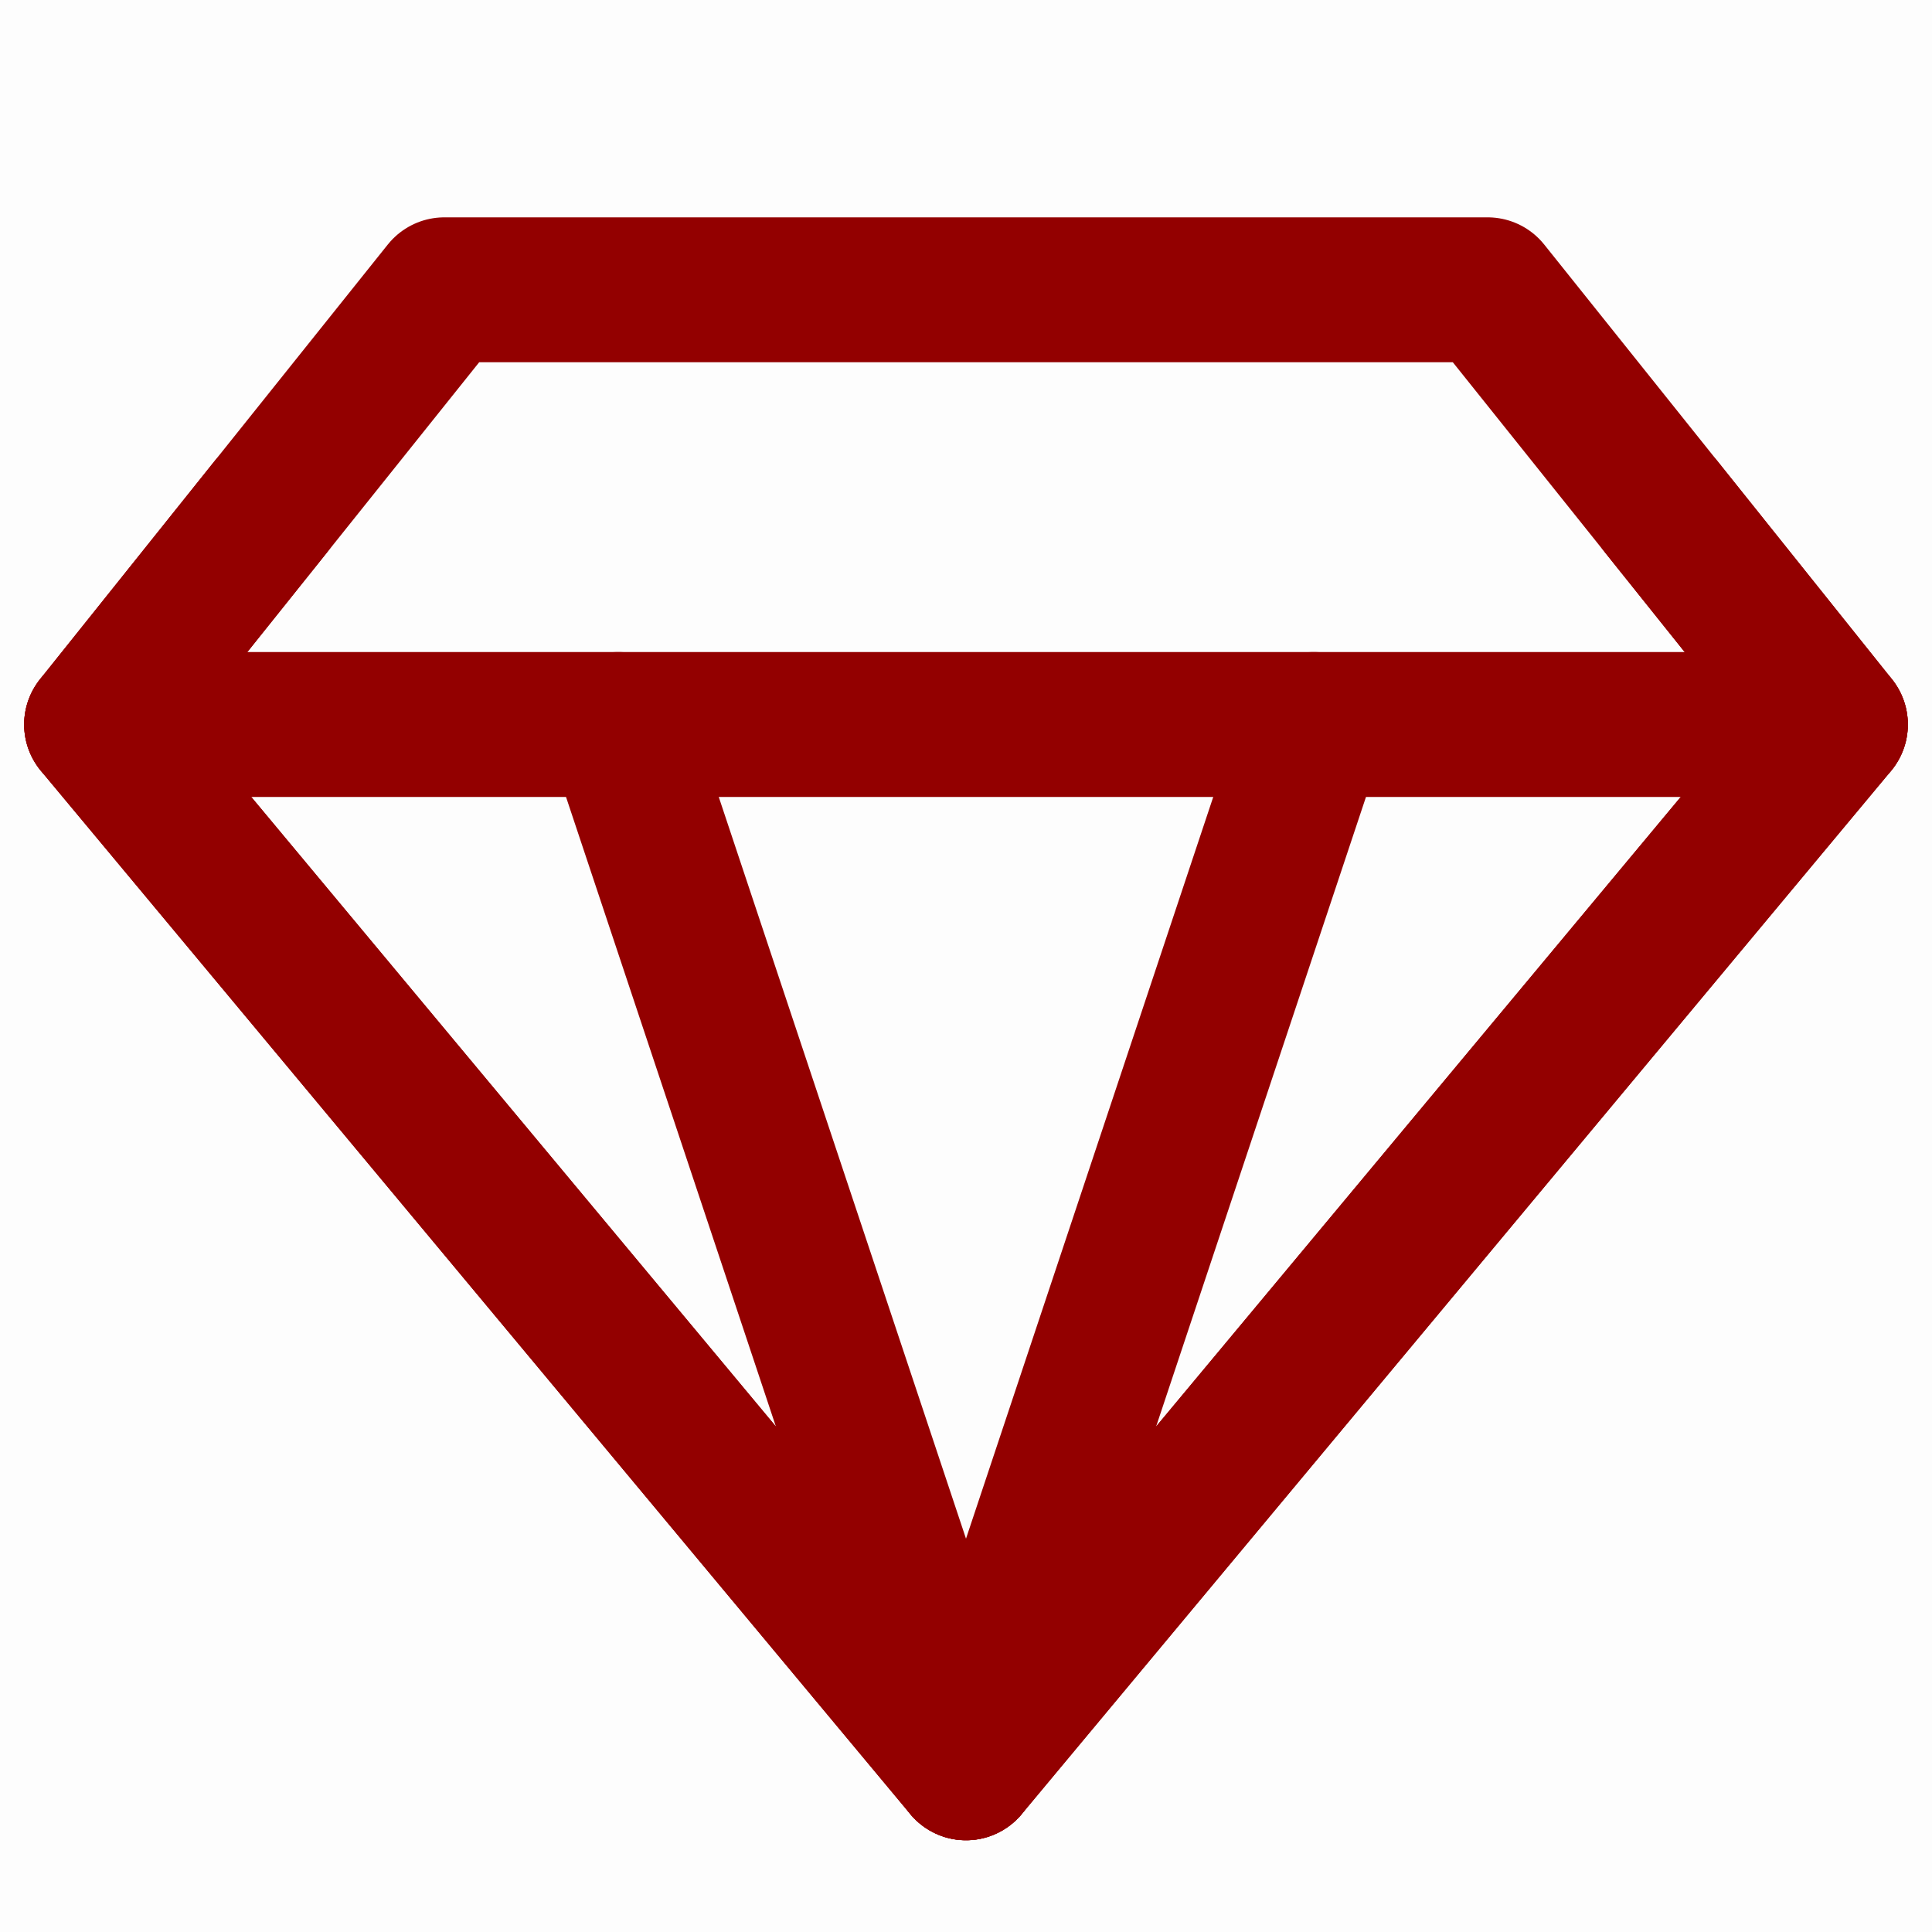 <?xml version="1.0" encoding="UTF-8"?>
<svg width="20px" height="20px" viewBox="0 0 20 20" version="1.1" xmlns="http://www.w3.org/2000/svg" xmlns:xlink="http://www.w3.org/1999/xlink">
    <title>编组 20</title>
    <g id="页面-1" stroke="none" stroke-width="1" fill="none" fill-rule="evenodd">
        <g id="5-----" transform="translate(-770, -764)">
            <g id="编组-14" transform="translate(770, 760)">
                <g id="编组-20" transform="translate(0, 4)">
                    <rect id="矩形" fill-opacity="0.01" fill="#050505" x="0" y="0" width="20" height="20"></rect>
                    <g id="编组" transform="translate(1, 3)" stroke="#930000" stroke-linecap="round" stroke-linejoin="round" stroke-width="1.5">
                        <polygon id="路径" points="3.6 0 14.4 0 18 4.5 9 15.3 0 4.5"></polygon>
                        <line x1="0" y1="4.5" x2="18" y2="4.5" id="路径"></line>
                        <line x1="9" y1="15.3" x2="5.4" y2="4.5" id="路径"></line>
                        <line x1="9" y1="15.3" x2="12.6" y2="4.5" id="路径"></line>
                        <polyline id="路径" points="1.8 2.25 0 4.5 9 15.3 18 4.5 16.2 2.25"></polyline>
                    </g>
                </g>
            </g>
        </g>
    </g>
</svg>